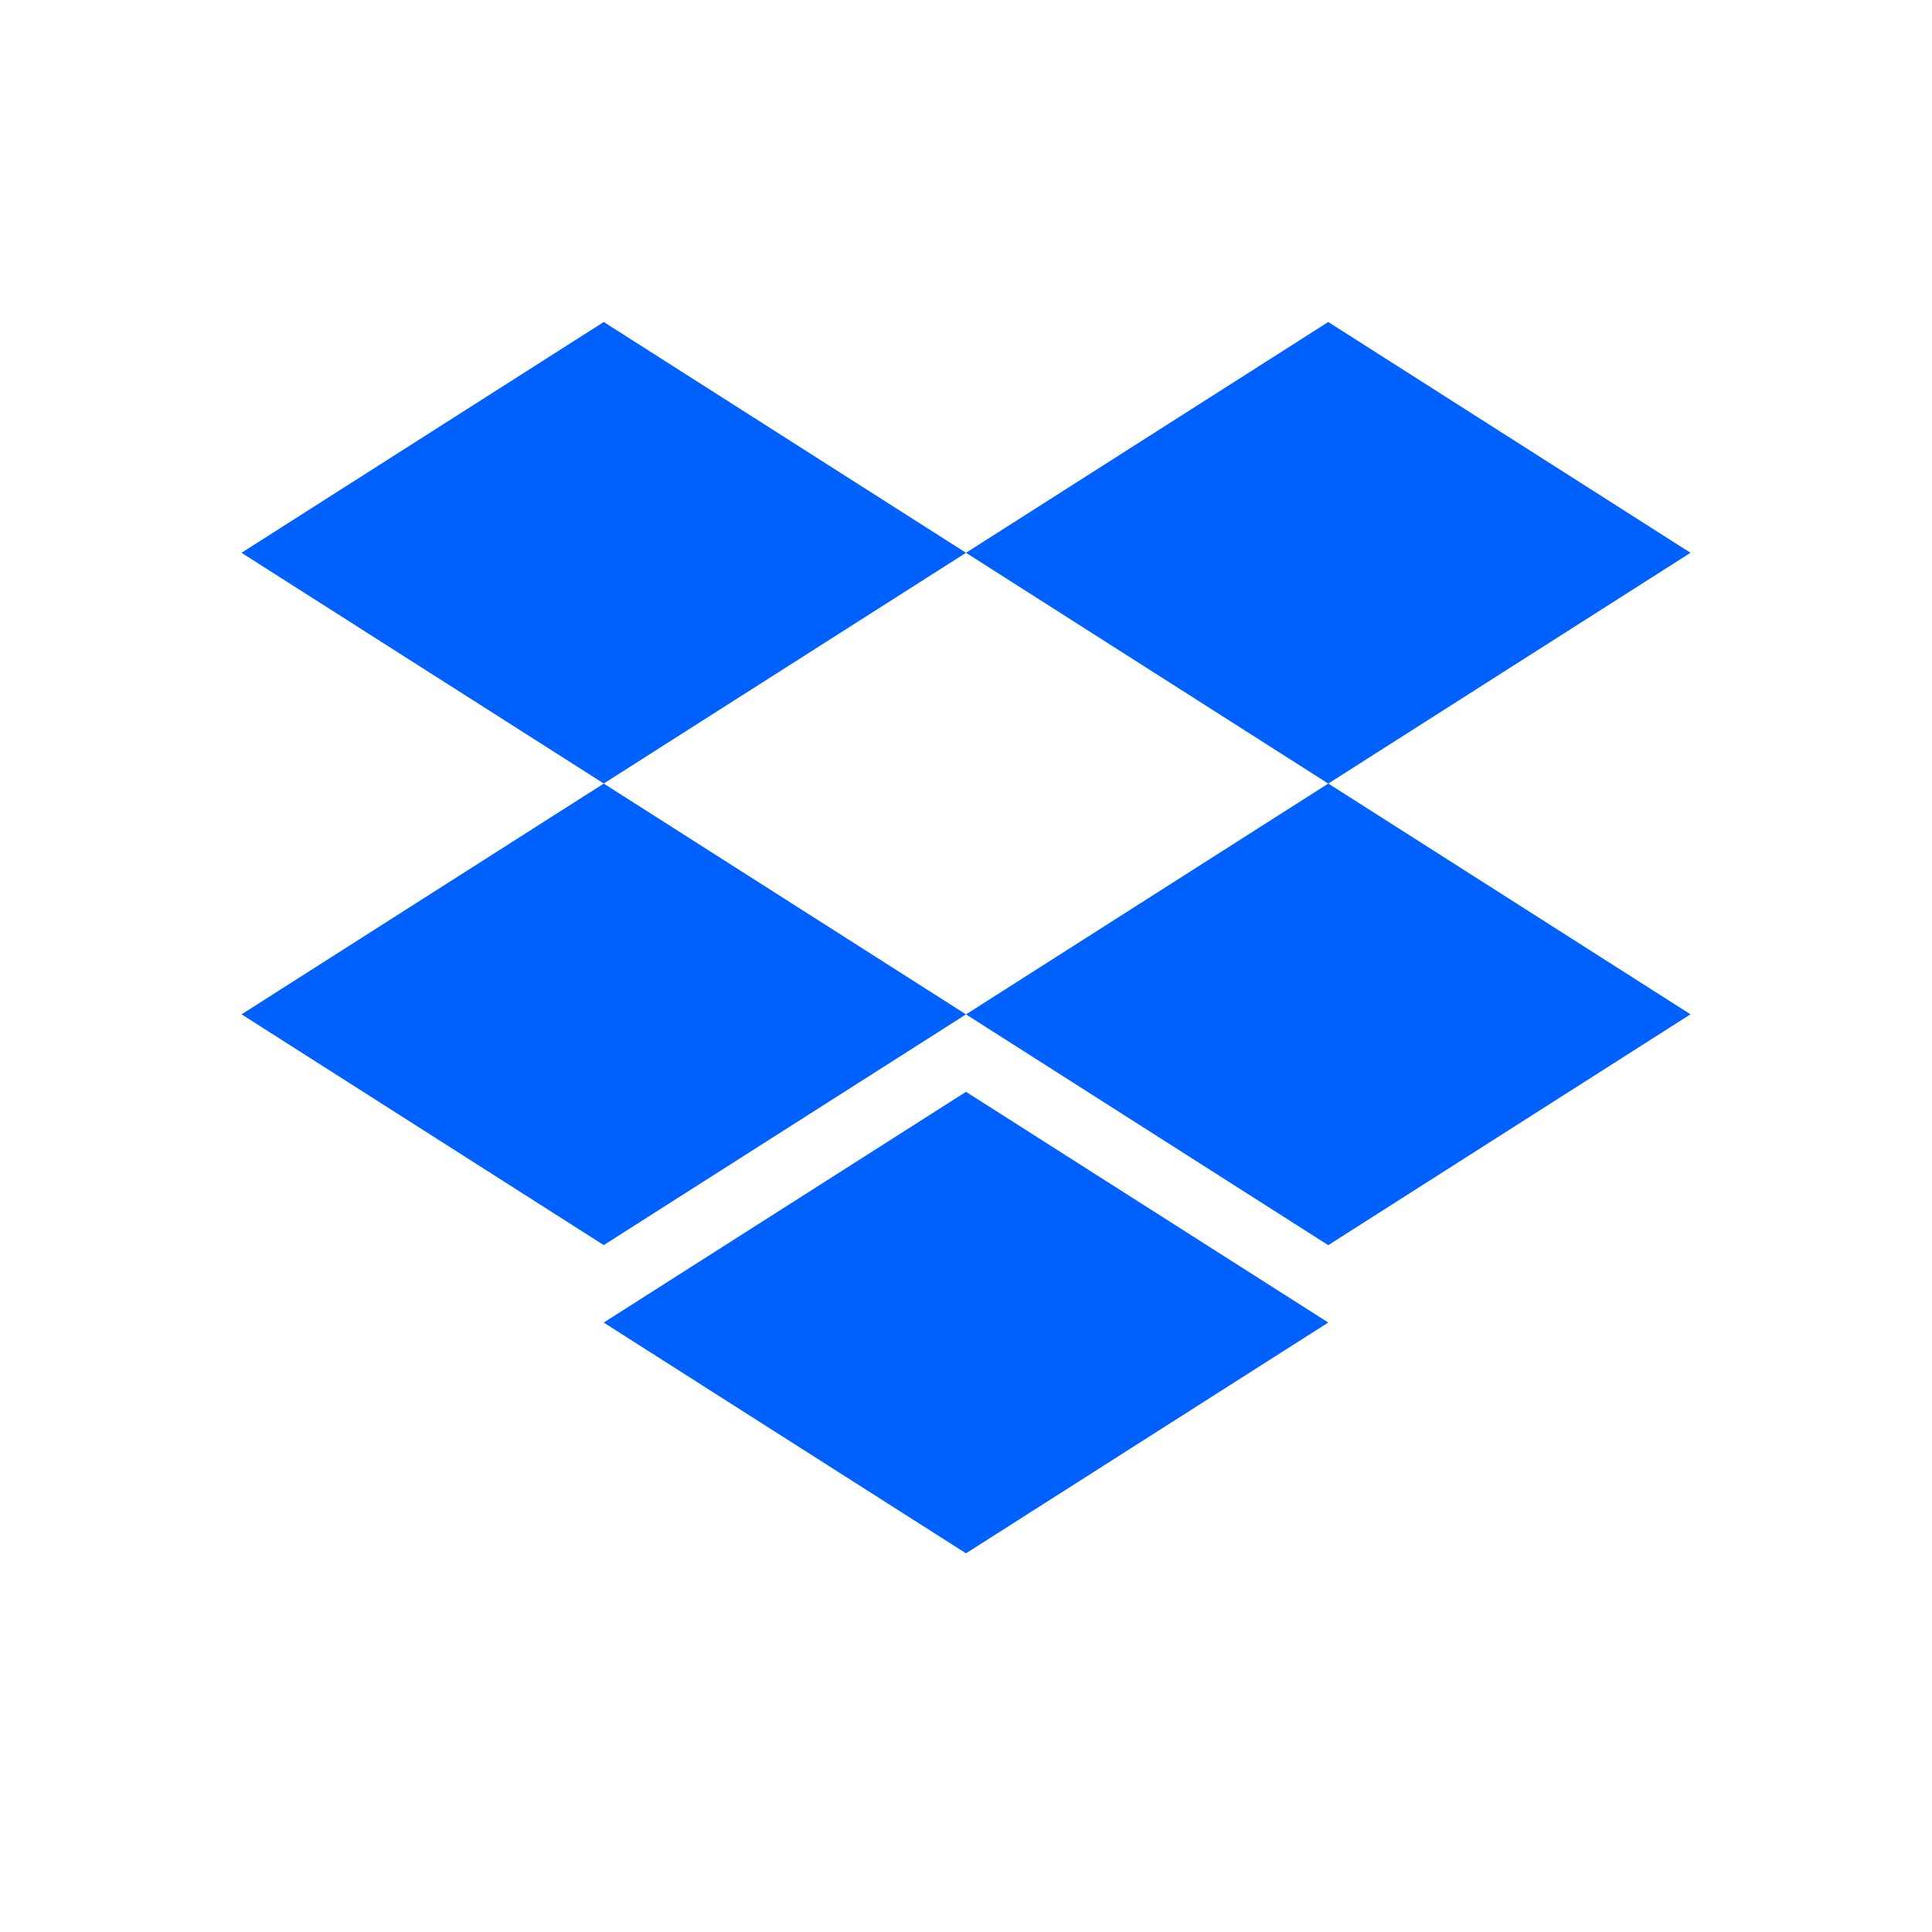 <svg viewBox="0 0 24 24" fill="none" xmlns="http://www.w3.org/2000/svg"><path d="M7.5 4L3 6.867l4.5 2.866L12 6.867 7.5 4zm9 0L12 6.867l4.5 2.867L21 6.867 16.5 4zM3 12.6l4.5 2.867 4.5-2.866-4.5-2.867L3 12.601V12.6z" fill="#0061FF"/><path d="M16.5 9.734L12 12.601l4.5 2.867L21 12.6l-4.5-2.867v.001zm-9 6.696l4.5 2.866 4.5-2.867-4.5-2.866-4.5 2.866v.001z" fill="#0061FF"/></svg>